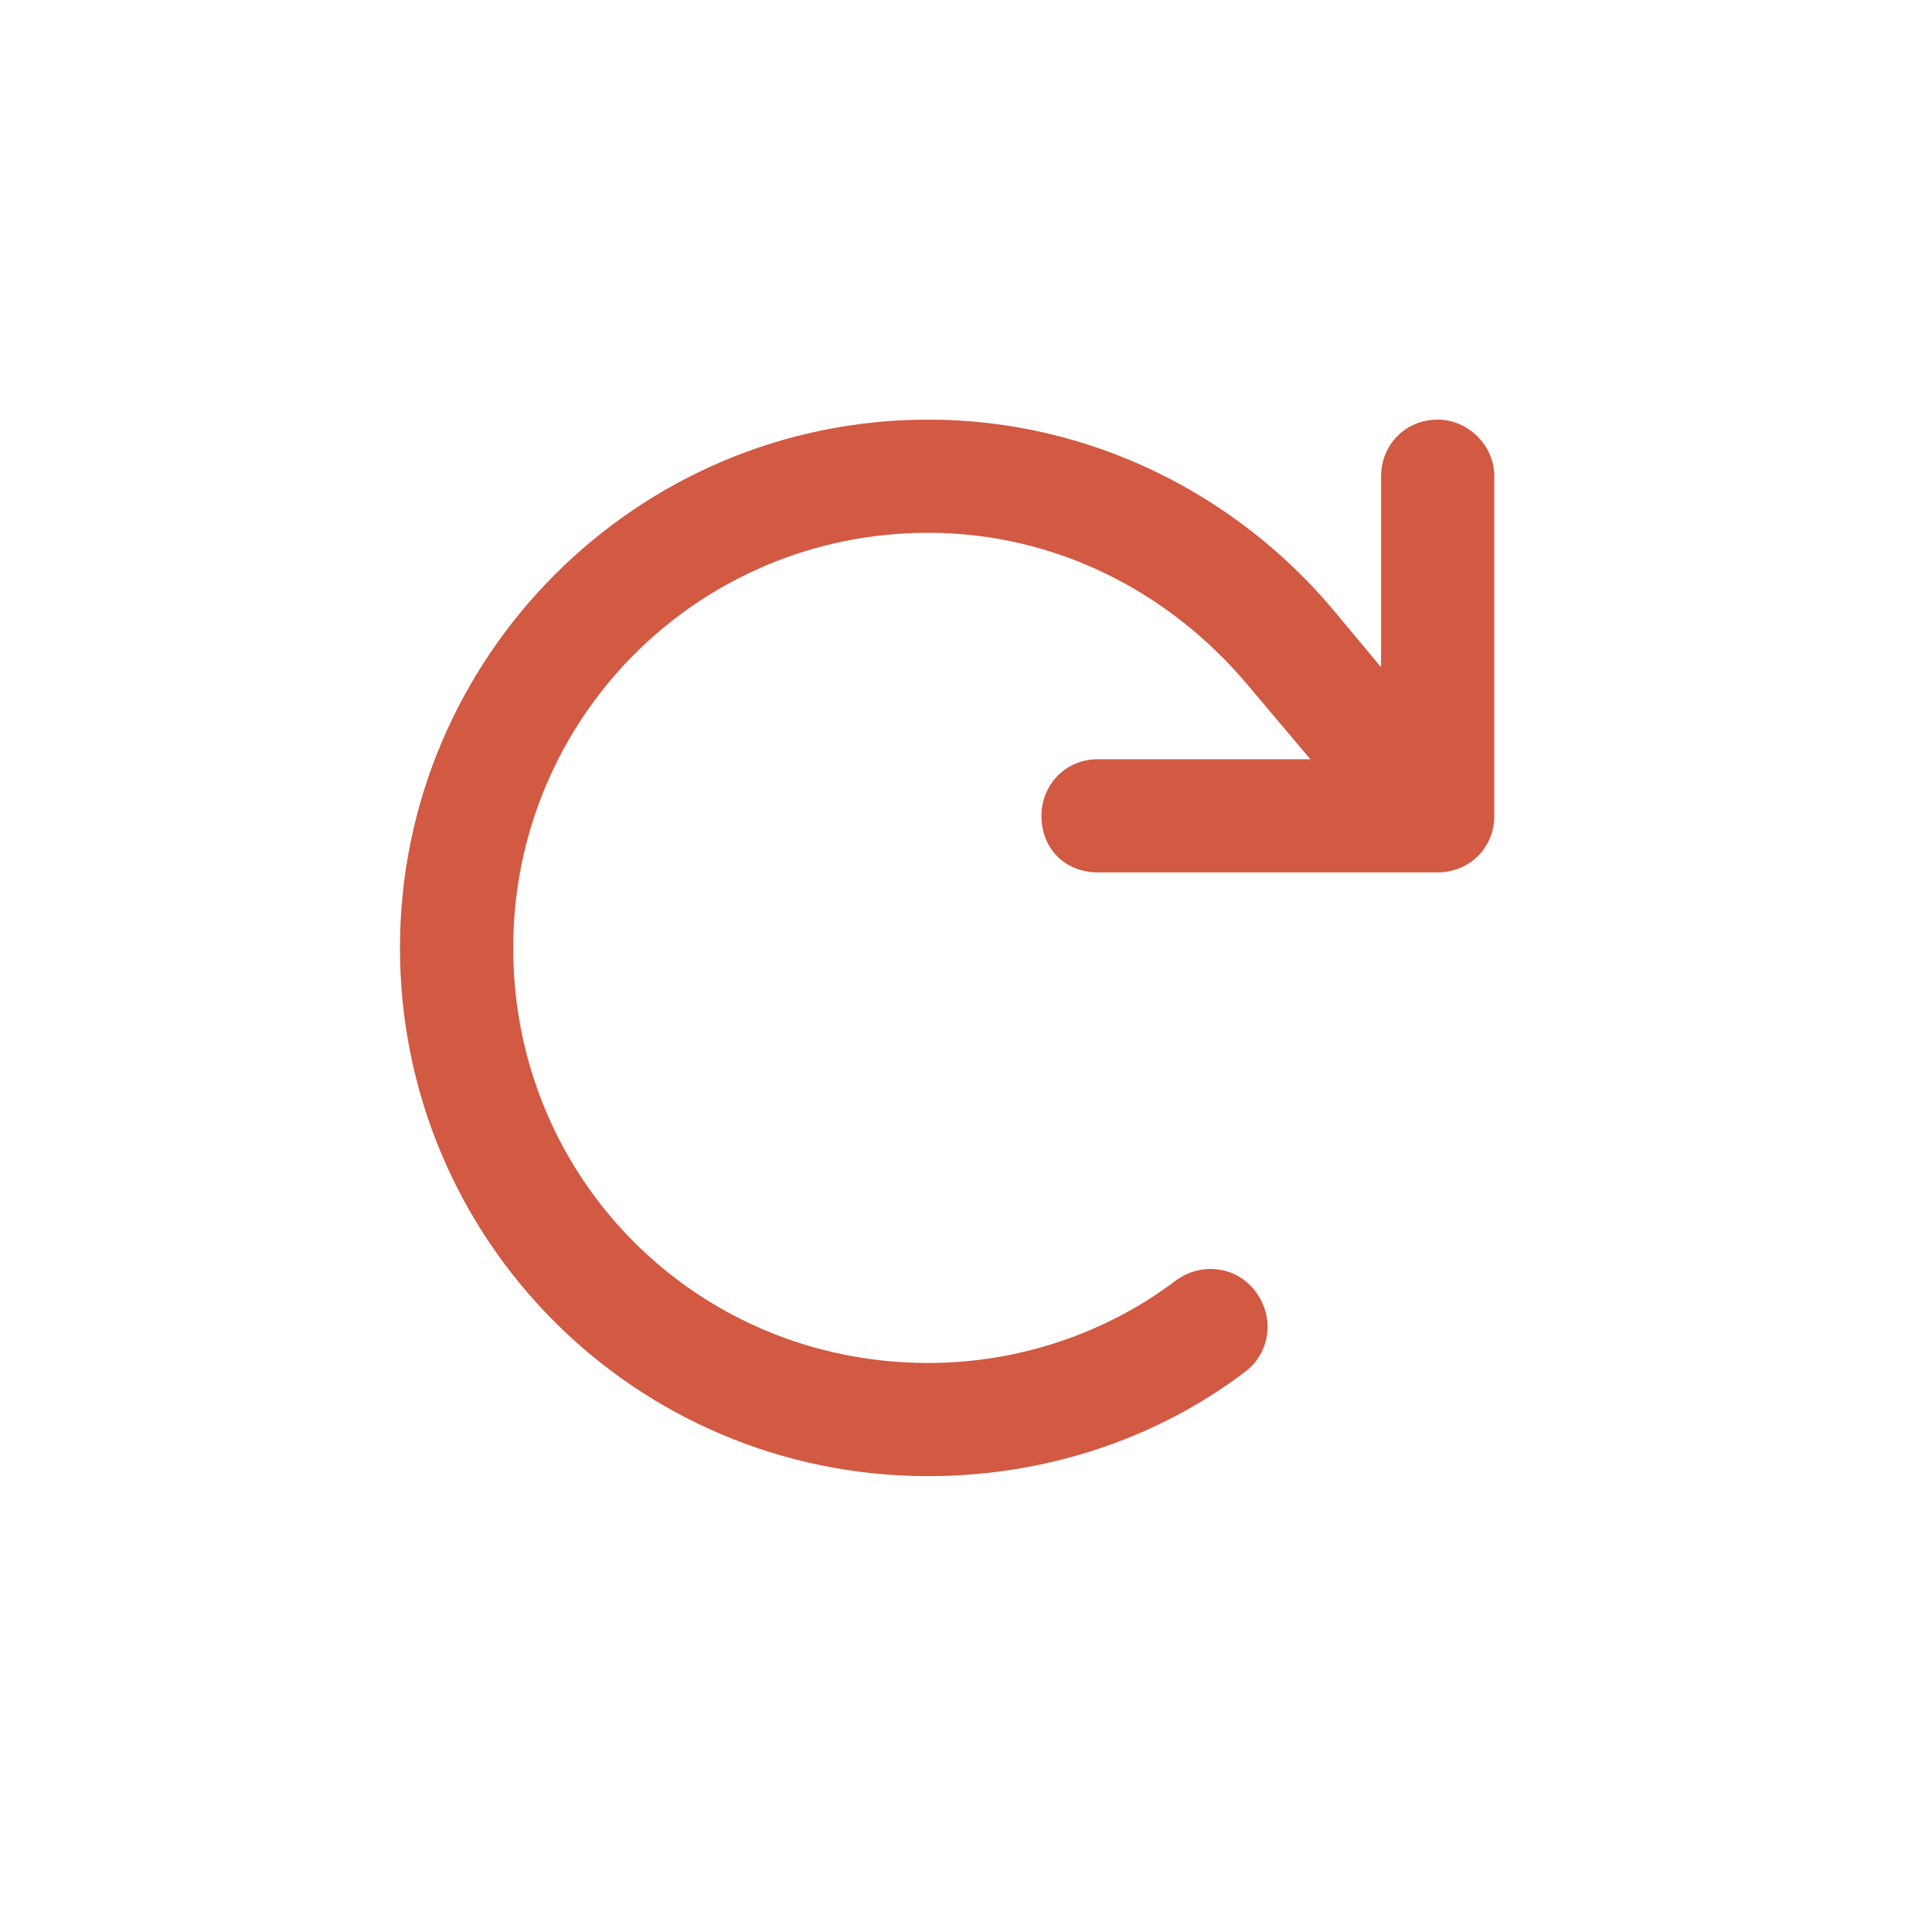 <svg width="40" height="40" viewBox="0 0 40 40" fill="none" xmlns="http://www.w3.org/2000/svg">
<path d="M29.766 18.062H22.734C22.051 18.062 21.562 17.574 21.562 16.891C21.562 16.256 22.051 15.719 22.734 15.719H27.129L25.811 14.156C24.199 12.252 21.855 11.031 19.219 11.031C14.434 11.031 10.625 14.889 10.625 19.625C10.625 24.41 14.434 28.219 19.219 28.219C21.123 28.219 22.93 27.584 24.346 26.51C24.883 26.119 25.615 26.217 26.006 26.754C26.396 27.291 26.299 28.023 25.762 28.414C23.955 29.781 21.66 30.562 19.219 30.562C13.164 30.562 8.281 25.68 8.281 19.625C8.281 13.619 13.164 8.688 19.219 8.688C22.588 8.688 25.615 10.25 27.617 12.643L28.594 13.815V9.859C28.594 9.225 29.082 8.688 29.766 8.688C30.4 8.688 30.938 9.225 30.938 9.859V16.891C30.938 17.574 30.4 18.062 29.766 18.062Z" fill="#D25942"/>
</svg>
